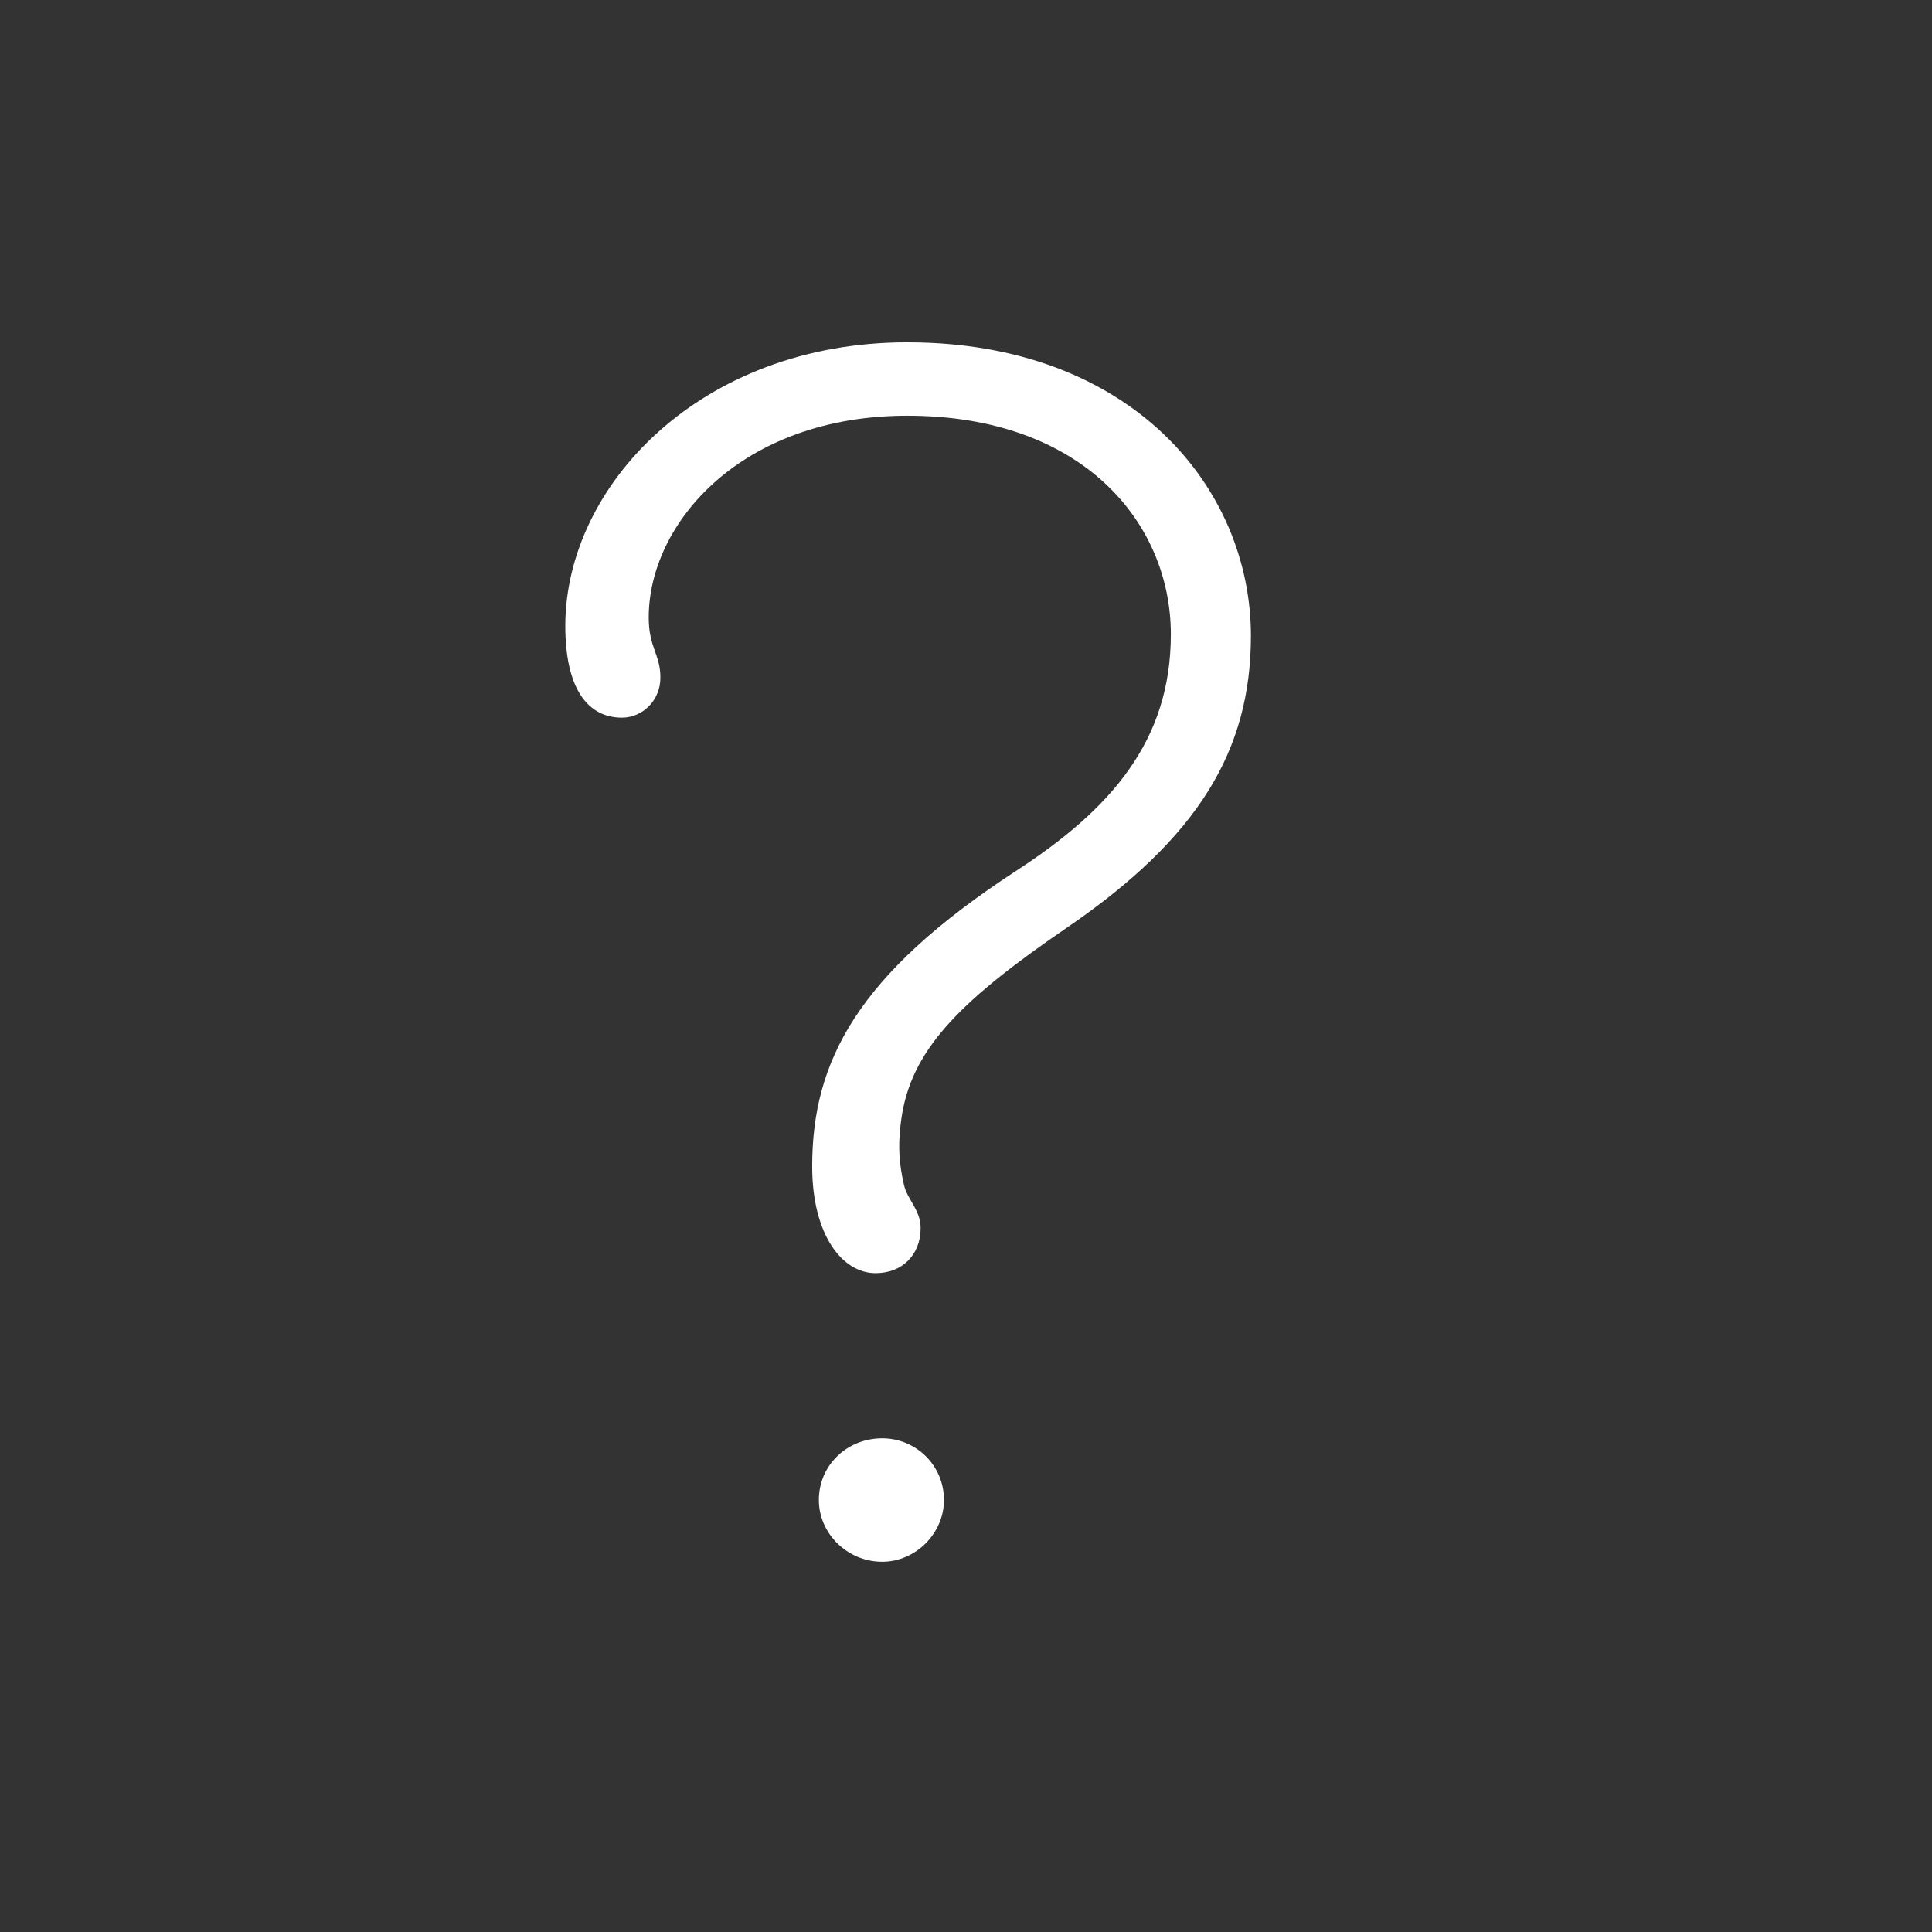 <?xml version="1.0" encoding="utf-8"?>
<!-- Generator: Adobe Illustrator 19.0.0, SVG Export Plug-In . SVG Version: 6.00 Build 0)  -->
<svg version="1.1" id="Layer_1" xmlns="http://www.w3.org/2000/svg"  x="0px" y="0px"
	 viewBox="0 0 256 256" enable-background="new 0 0 256 256" xml:space="preserve">
<rect x="0" y="0" width="256" height="256" fill="#333333" stroke="none"/>
<g>
	<path fill="#FFFFFF" d="M119.555,147.48c-0.663,3.979-0.442,6.631,0.221,9.505c0.442,1.989,2.21,3.315,2.21,5.747
		c0,3.536-2.432,5.968-5.968,5.968c-4.421,0-8.399-5.084-8.399-14.146c0-13.926,5.968-25.42,26.966-39.124
		c12.6-8.178,20.557-17.241,20.557-31.388c0-14.588-11.493-28.956-34.924-28.956c-21.883,0-34.261,14.146-34.261,26.746
		c0,3.979,1.547,4.863,1.547,7.957c0,3.095-2.431,5.305-5.083,5.305c-4.642,0-7.516-3.979-7.516-12.157
		c0-18.567,17.904-37.577,45.313-37.577c29.619,0,45.534,19.23,45.534,38.903c0,15.252-7.073,26.746-24.094,38.461
		C127.733,132.229,121.102,138.639,119.555,147.48z M108.503,198.762c0-4.643,3.757-8.179,8.399-8.179
		c4.421,0,8.178,3.536,8.178,8.179c0,4.421-3.757,8.178-8.178,8.178C112.26,206.939,108.503,203.183,108.503,198.762z"/>
</g>
</svg>
